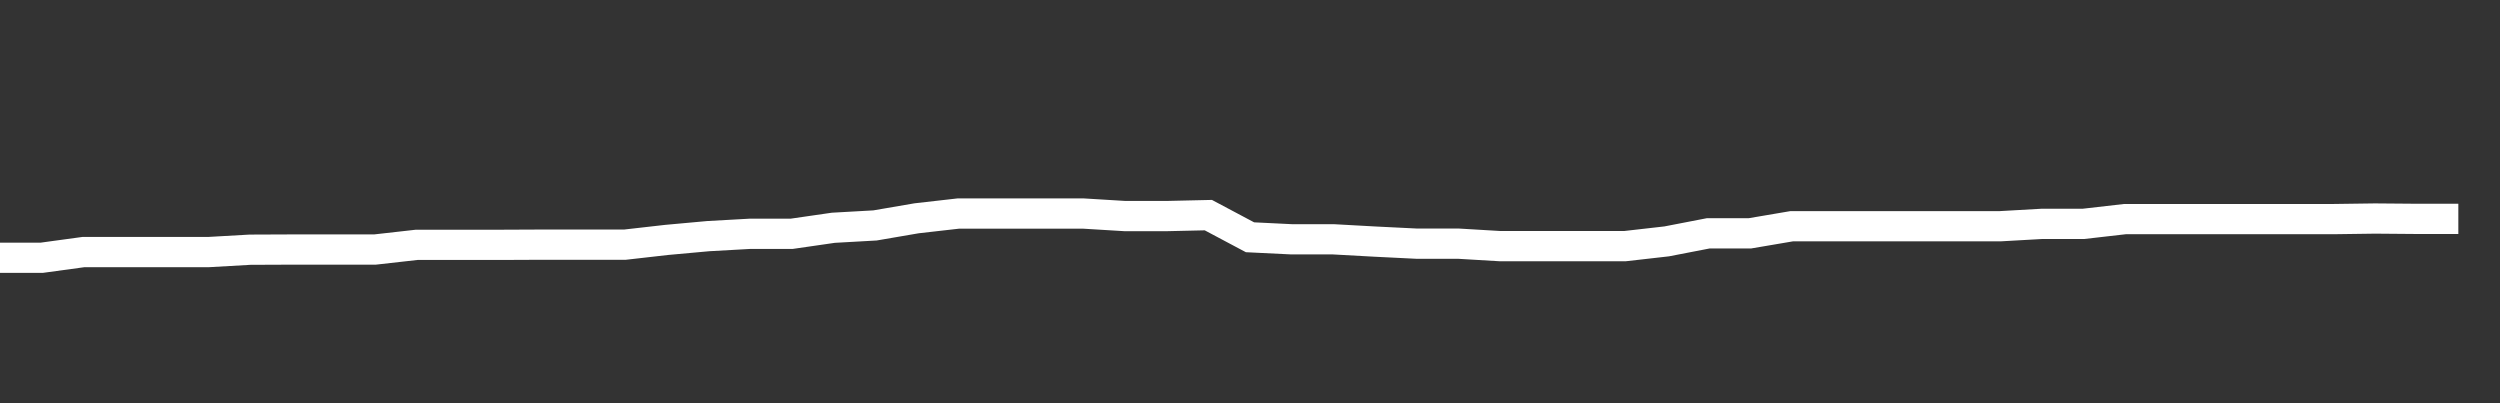 <svg xmlns="http://www.w3.org/2000/svg" width="248" height="40" viewBox="0 0 248 40" shape-rendering="auto"><rect x="0" y="0" width="248" height="40" fill="#333333" stroke="none"/><polyline points="0, 25.571 4.133, 25.571 8.267, 25.006 12.4, 25.006 16.533, 25.006 20.667, 25.006 24.8, 24.771 28.933, 24.754 33.067, 24.754 37.2, 24.754 41.333, 24.288 45.467, 24.288 49.6, 24.288 53.733, 24.27 57.867, 24.27 62, 24.27 66.133, 23.8 70.267, 23.424 74.4, 23.193 78.533, 23.193 82.667, 22.595 86.8, 22.363 90.933, 21.654 95.067, 21.183 99.2, 21.183 103.333, 21.183 107.467, 21.183 111.6, 21.434 115.733, 21.434 119.867, 21.34 124, 23.537 128.133, 23.739 132.267, 23.739 136.4, 23.967 140.533, 24.171 144.667, 24.171 148.8, 24.416 152.933, 24.416 157.067, 24.416 161.2, 24.416 165.333, 23.945 169.467, 23.145 173.6, 23.145 177.733, 22.443 181.867, 22.443 186, 22.443 190.133, 22.443 194.267, 22.443 198.4, 22.443 202.533, 22.209 206.667, 22.209 210.8, 21.735 214.933, 21.735 219.067, 21.735 223.2, 21.735 227.333, 21.735 231.467, 21.735 235.6, 21.678 239.733, 21.712 243.867, 21.712 248" stroke="#fff" stroke-width="3" stroke-opacity="1" fill="none" fill-opacity="0"></polyline></svg>